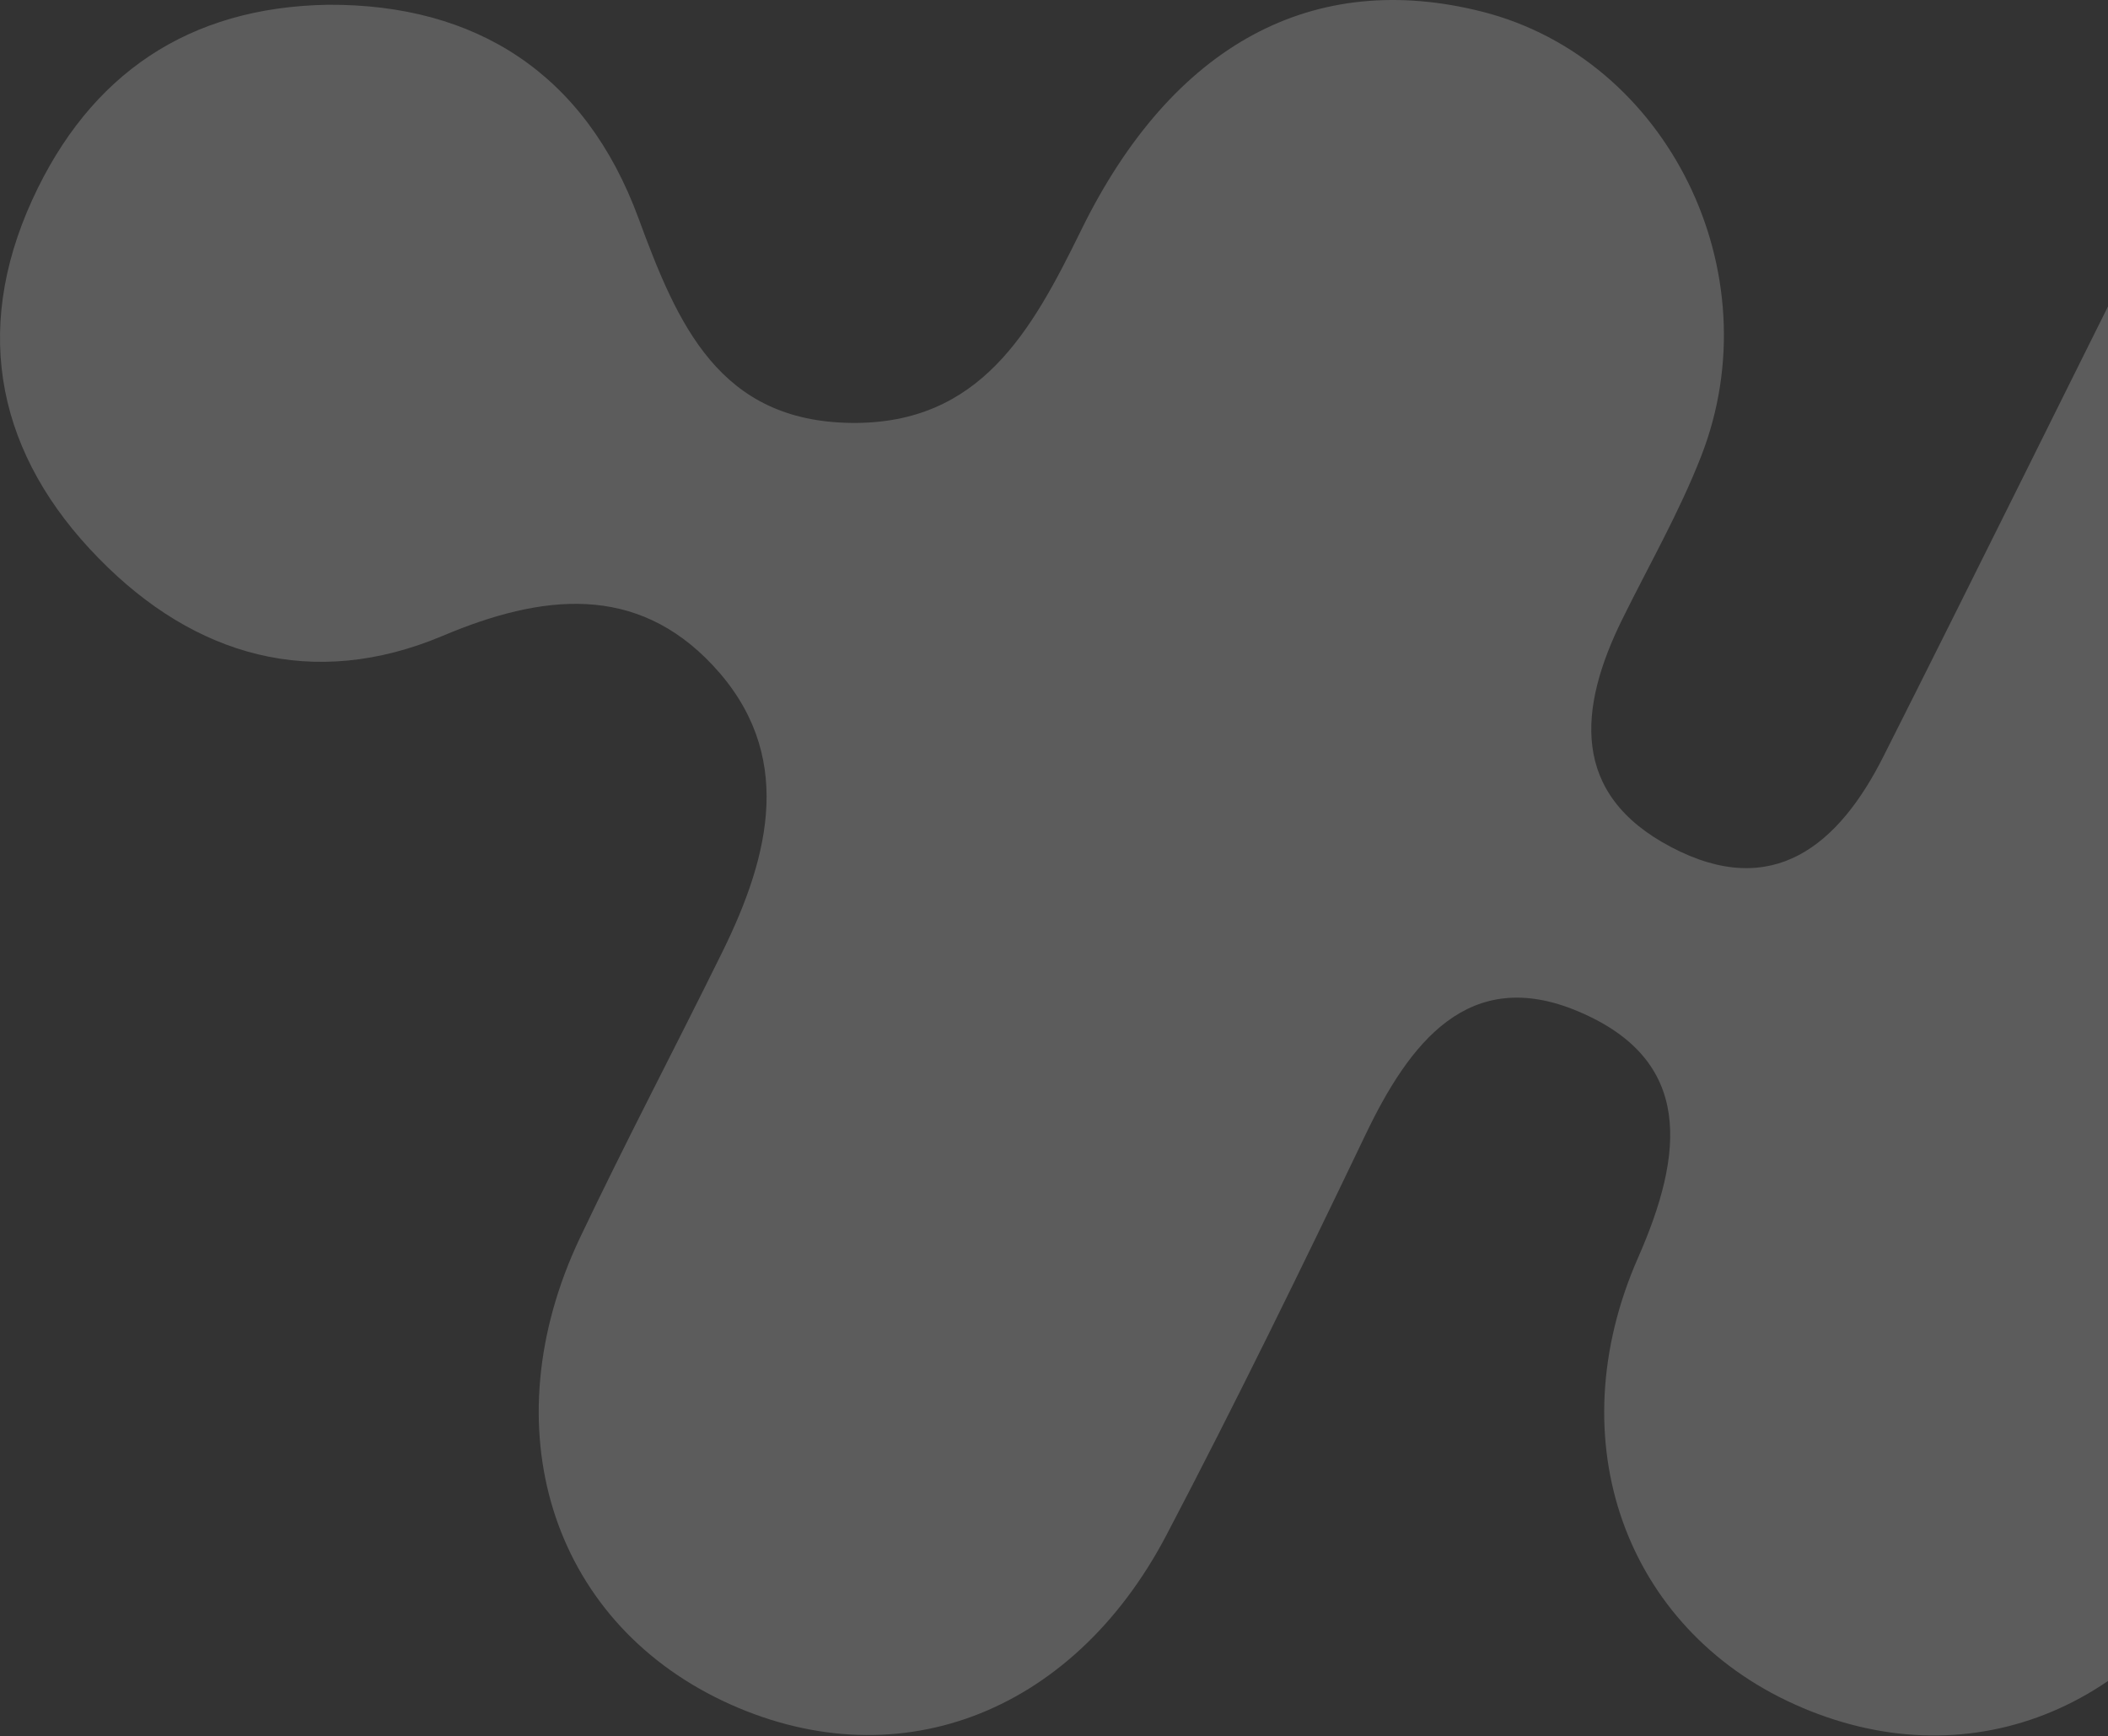 <svg width="720" height="593" viewBox="0 0 720 593" fill="none" xmlns="http://www.w3.org/2000/svg">
<rect x="0" y="0" width="720" height="593" fill="#333333" stroke="none"/>
<g clip-path="url(#clip0_323_4)">
<path d="M112.077 1.626C162.587 1.369 199.893 25.09 218.097 74.581C231.43 110.866 245.66 143.946 290.786 144.459C334.886 144.972 352.449 112.918 369.243 78.684C400.523 14.832 448.854 -10.683 506.543 4.062C569.488 20.217 605.64 92.916 581.026 155.87C573.591 174.974 563.207 193.053 554.105 211.516C539.106 241.903 536.285 271.265 570.77 289.343C605.512 307.678 628.075 288.702 643.331 258.315C673.329 198.822 702.815 139.074 732.557 79.453C768.452 7.396 829.731 -17.991 891.651 13.165C951.263 43.296 968.698 107.789 934.725 176.769C878.062 292.164 821.142 407.43 763.709 522.44C732.428 585.01 671.15 608.602 612.691 582.061C555.515 556.161 531.798 492.566 559.489 429.612C575.129 394.096 578.591 362.17 539.106 345.502C501.543 329.603 481.288 356.4 466.289 387.813C444.367 433.586 422.061 479.231 398.472 524.235C365.91 586.42 304.887 608.602 246.685 580.907C188.099 552.956 167.587 487.437 197.97 423.073C213.61 390.121 230.661 357.811 246.814 324.987C263.095 291.907 271.556 257.289 243.48 227.286C217.2 199.207 185.022 202.925 151.306 217.157C106.949 235.877 66.439 224.209 33.748 190.745C-0.481 155.87 -9.839 113.815 11.057 68.17C30.671 25.346 64.388 2.395 112.077 1.626Z" fill="white" fill-opacity="0.2"/>
</g>
<defs>
<clipPath id="clip0_323_4">
<rect width="720" height="592.816" fill="white"/>
</clipPath>
</defs>
</svg>
